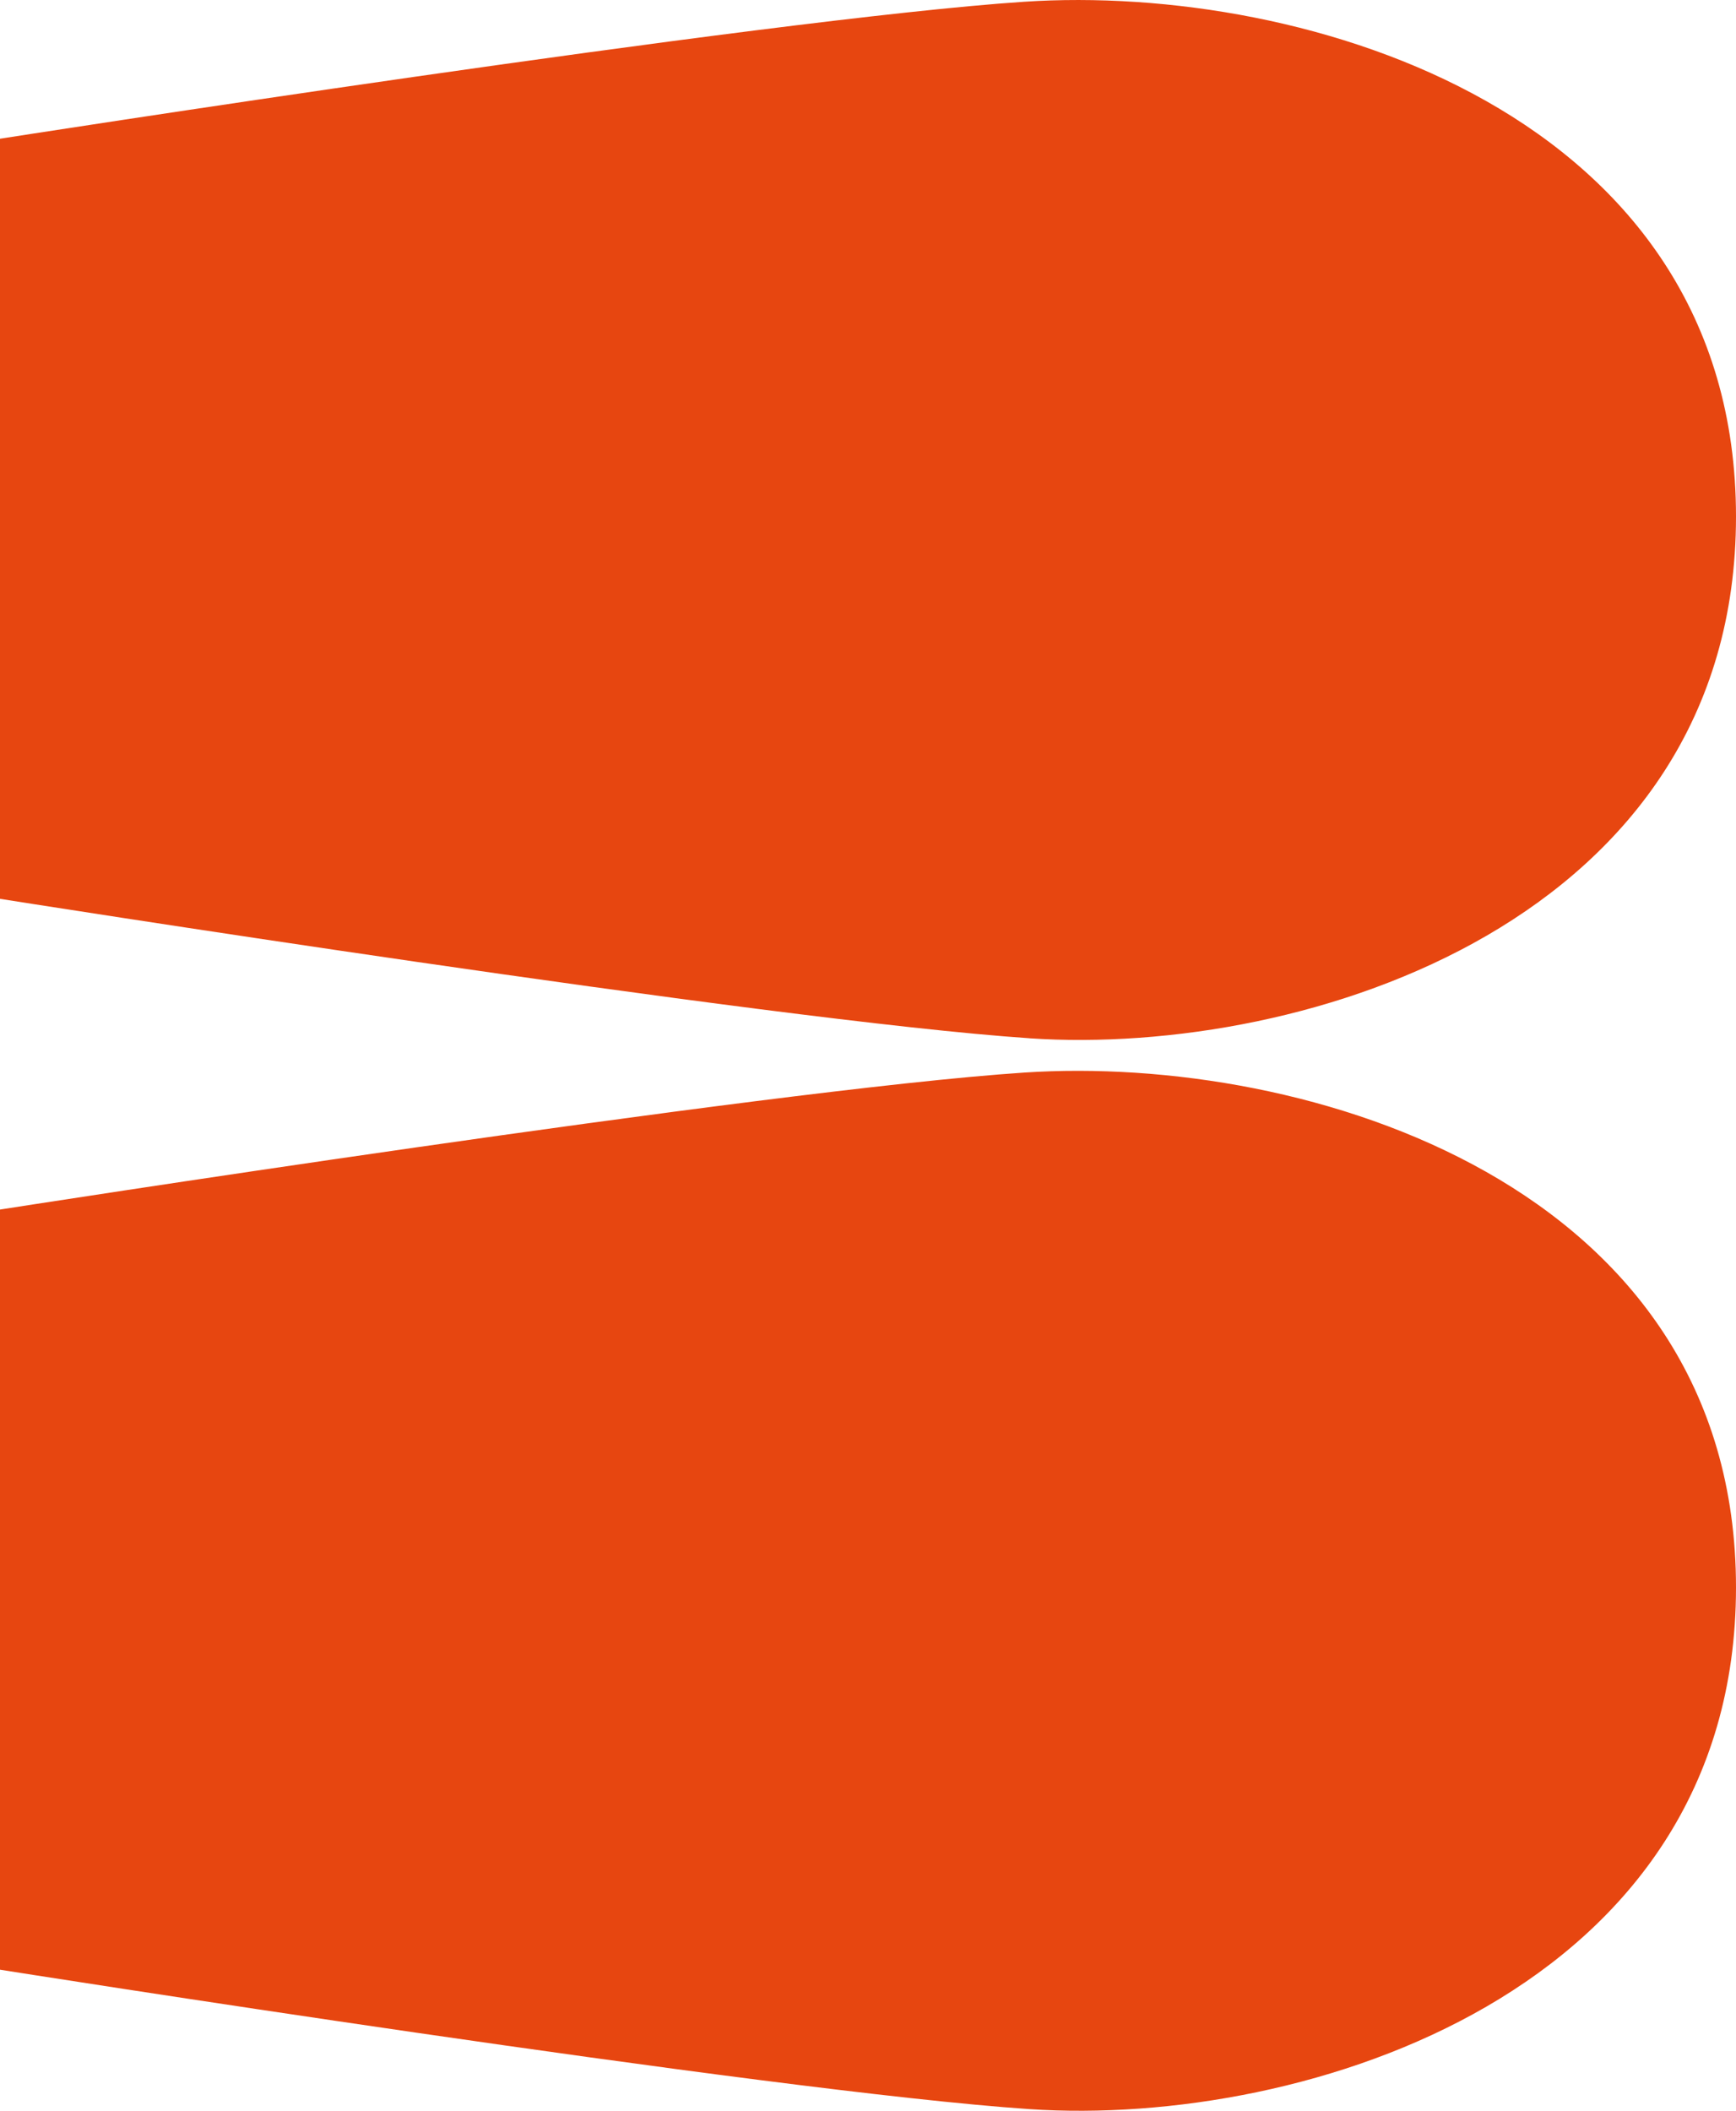 <?xml version="1.0" encoding="UTF-8"?>
<svg id="Vrstva_1" data-name="Vrstva 1" xmlns="http://www.w3.org/2000/svg" viewBox="0 0 405.19 492.54">
  <defs>
    <style>
      .cls-1 {
        fill: #e74610;
      }
    </style>
  </defs>
  <path class="cls-1" d="M240.26,492.11C179.78,488.04,0,459.58,0,459.58v-177.36s178.87-27.96,239.02-31.96c65.92-4.39,166.17,26.03,166.17,120.13s-100.25,126.08-164.93,121.72Z"/>
  <path class="cls-1" d="M240.26,242.25C179.78,238.18,0,209.72,0,209.72V32.37S178.87,4.41,239.02.41c65.92-4.39,166.17,26.03,166.17,120.13s-100.25,126.08-164.93,121.72Z"/>
</svg>